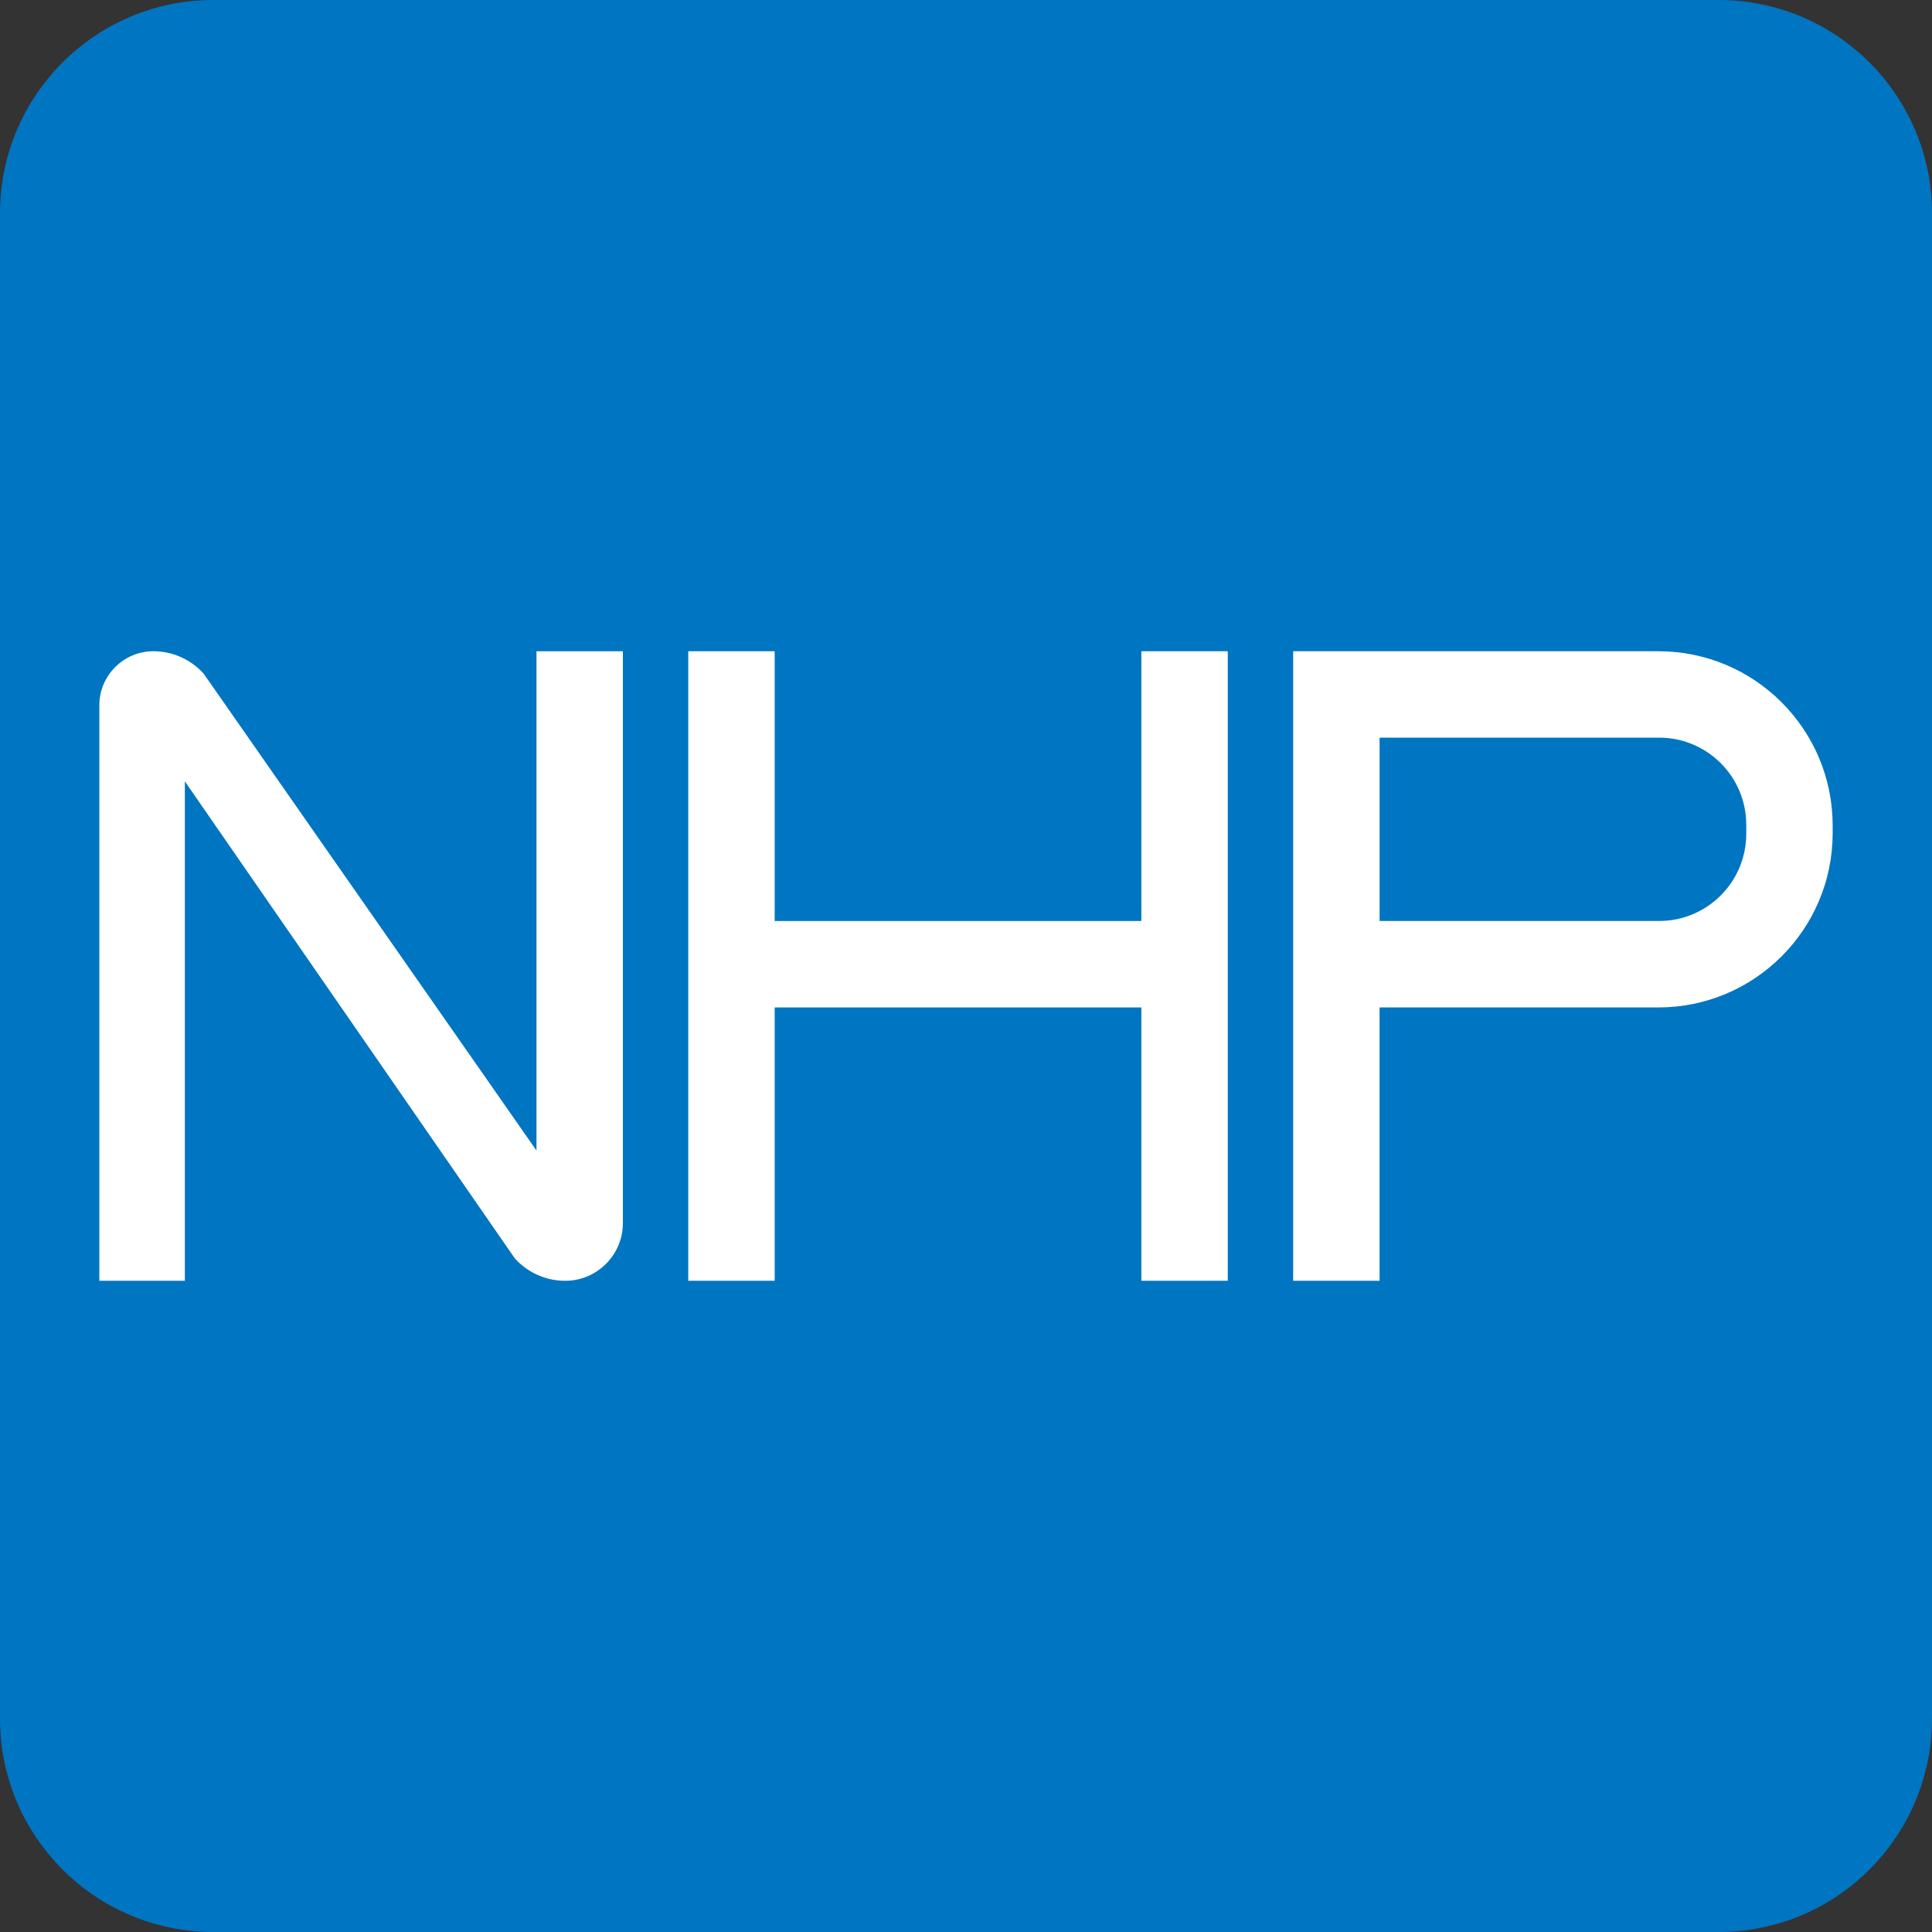 <?xml version="1.0" encoding="utf-8"?>
<!-- Generator: Adobe Illustrator 24.3.0, SVG Export Plug-In . SVG Version: 6.00 Build 0)  -->
<svg version="1.1" xmlns="http://www.w3.org/2000/svg" xmlns:xlink="http://www.w3.org/1999/xlink" x="0px" y="0px"
	 viewBox="0 0 800 800" style="enable-background:new 0 0 800 800;" xml:space="preserve">
<rect x="0" y="0" width="800" height="800" fill="#333333" stroke="none"/>
<style type="text/css">
	.st0{fill:#0075C1;}
	.st1{fill:#FFFFFF;}
	.st2{display:none;}
	.st3{display:inline;fill:none;}
	.st4{display:inline;}
	.st5{fill:none;}
</style>
<g id="apple-touch-icon_xFF08_192x192_xFF09_">
	<g>
		<path class="st0" d="M711.65,800H88.35C39.56,800,0,760.44,0,711.65V88.35C0,39.56,39.56,0,88.35,0h623.29
			C760.44,0,800,39.56,800,88.35v623.29C800,760.44,760.44,800,711.65,800z"/>
		<g>
			<path class="st1" d="M222.13,476.39L84.33,278.95c-5.29-5.9-12.88-9.29-20.81-9.29c-12.35,0-22.39,10.05-22.39,22.4v238.29h35.42
				v-206.8l136.56,197.43c5.29,5.95,12.9,9.37,20.87,9.37h0.06c13.17,0,23.88-10.72,23.88-23.88v-236.8h-35.78V476.39z"/>
			<polygon class="st1" points="472.61,381.37 320.78,381.37 320.78,269.66 284.99,269.66 284.99,530.34 320.78,530.34 
				320.78,417.16 472.61,417.16 472.61,530.34 508.39,530.34 508.39,269.66 472.61,269.66 			"/>
			<path class="st1" d="M686.66,269.66H535.47v260.69h35.78V417.16h115.41c39.88,0,72.21-32.33,72.21-72.21v-3.08
				C758.87,301.98,726.54,269.66,686.66,269.66z M723.09,345.26c0,19.94-16.17,36.1-36.1,36.1H571.26v-75.92h115.73
				c19.94,0,36.1,16.16,36.1,36.1V345.26z"/>
		</g>
	</g>
</g>
<g id="favion_xFF08_800x800_xFF09_" class="st2">
	<rect class="st3" width="800" height="800"/>
	<g class="st4">
		<rect y="260" class="st5" width="800" height="280"/>
		<path class="st1" d="M68,297.93h150.69v36.79h-56.76v170.3h-38.25v-170.3H68V297.93z"/>
		<path class="st1" d="M311.57,298.1c28.16,0,52.37,10.09,72.64,30.26c20.27,20.18,30.4,44.78,30.4,73.79
			c0,28.75-10,53.08-29.99,72.98C364.62,495.04,340.35,505,311.83,505c-29.88,0-54.7-10.22-74.47-30.66
			c-19.77-20.44-29.65-44.73-29.65-72.85c0-18.83,4.6-36.15,13.81-51.95c9.2-15.8,21.86-28.32,37.98-37.56
			C275.61,302.72,292.97,298.1,311.57,298.1z M311.02,334.2c-18.37,0-33.81,6.38-46.32,19.13c-12.52,12.75-18.77,28.96-18.77,48.63
			c0,21.91,7.87,39.25,23.64,52c12.24,9.97,26.29,14.94,42.14,14.94c17.91,0,33.18-6.46,45.79-19.39
			c12.61-12.93,18.91-28.87,18.91-47.82c0-18.86-6.36-34.82-19.05-47.88C344.65,340.73,329.2,334.2,311.02,334.2z"/>
		<path class="st1" d="M632.11,298.1c28.16,0,52.37,10.09,72.64,30.26c20.27,20.18,30.4,44.78,30.4,73.79
			c0,28.75-10,53.08-29.99,72.98C685.16,495.04,660.9,505,632.37,505c-29.88,0-54.7-10.22-74.47-30.66
			c-19.77-20.44-29.65-44.73-29.65-72.85c0-18.83,4.6-36.15,13.81-51.95c9.2-15.8,21.86-28.32,37.98-37.56
			C596.16,302.72,613.51,298.1,632.11,298.1z M631.56,334.2c-18.37,0-33.82,6.38-46.33,19.13c-12.52,12.75-18.77,28.96-18.77,48.63
			c0,21.91,7.87,39.25,23.64,52c12.24,9.97,26.29,14.94,42.14,14.94c17.91,0,33.18-6.46,45.79-19.39
			c12.6-12.93,18.91-28.87,18.91-47.82c0-18.86-6.36-34.82-19.05-47.88C665.19,340.73,649.75,334.2,631.56,334.2z"/>
		<path class="st1" d="M396.19,297.93h37.22l37.91,76.03l37.91-76.03h37.23l-56.54,111.8v95.28h-37.18v-95.28L396.19,297.93z"/>
	</g>
</g>
</svg>
